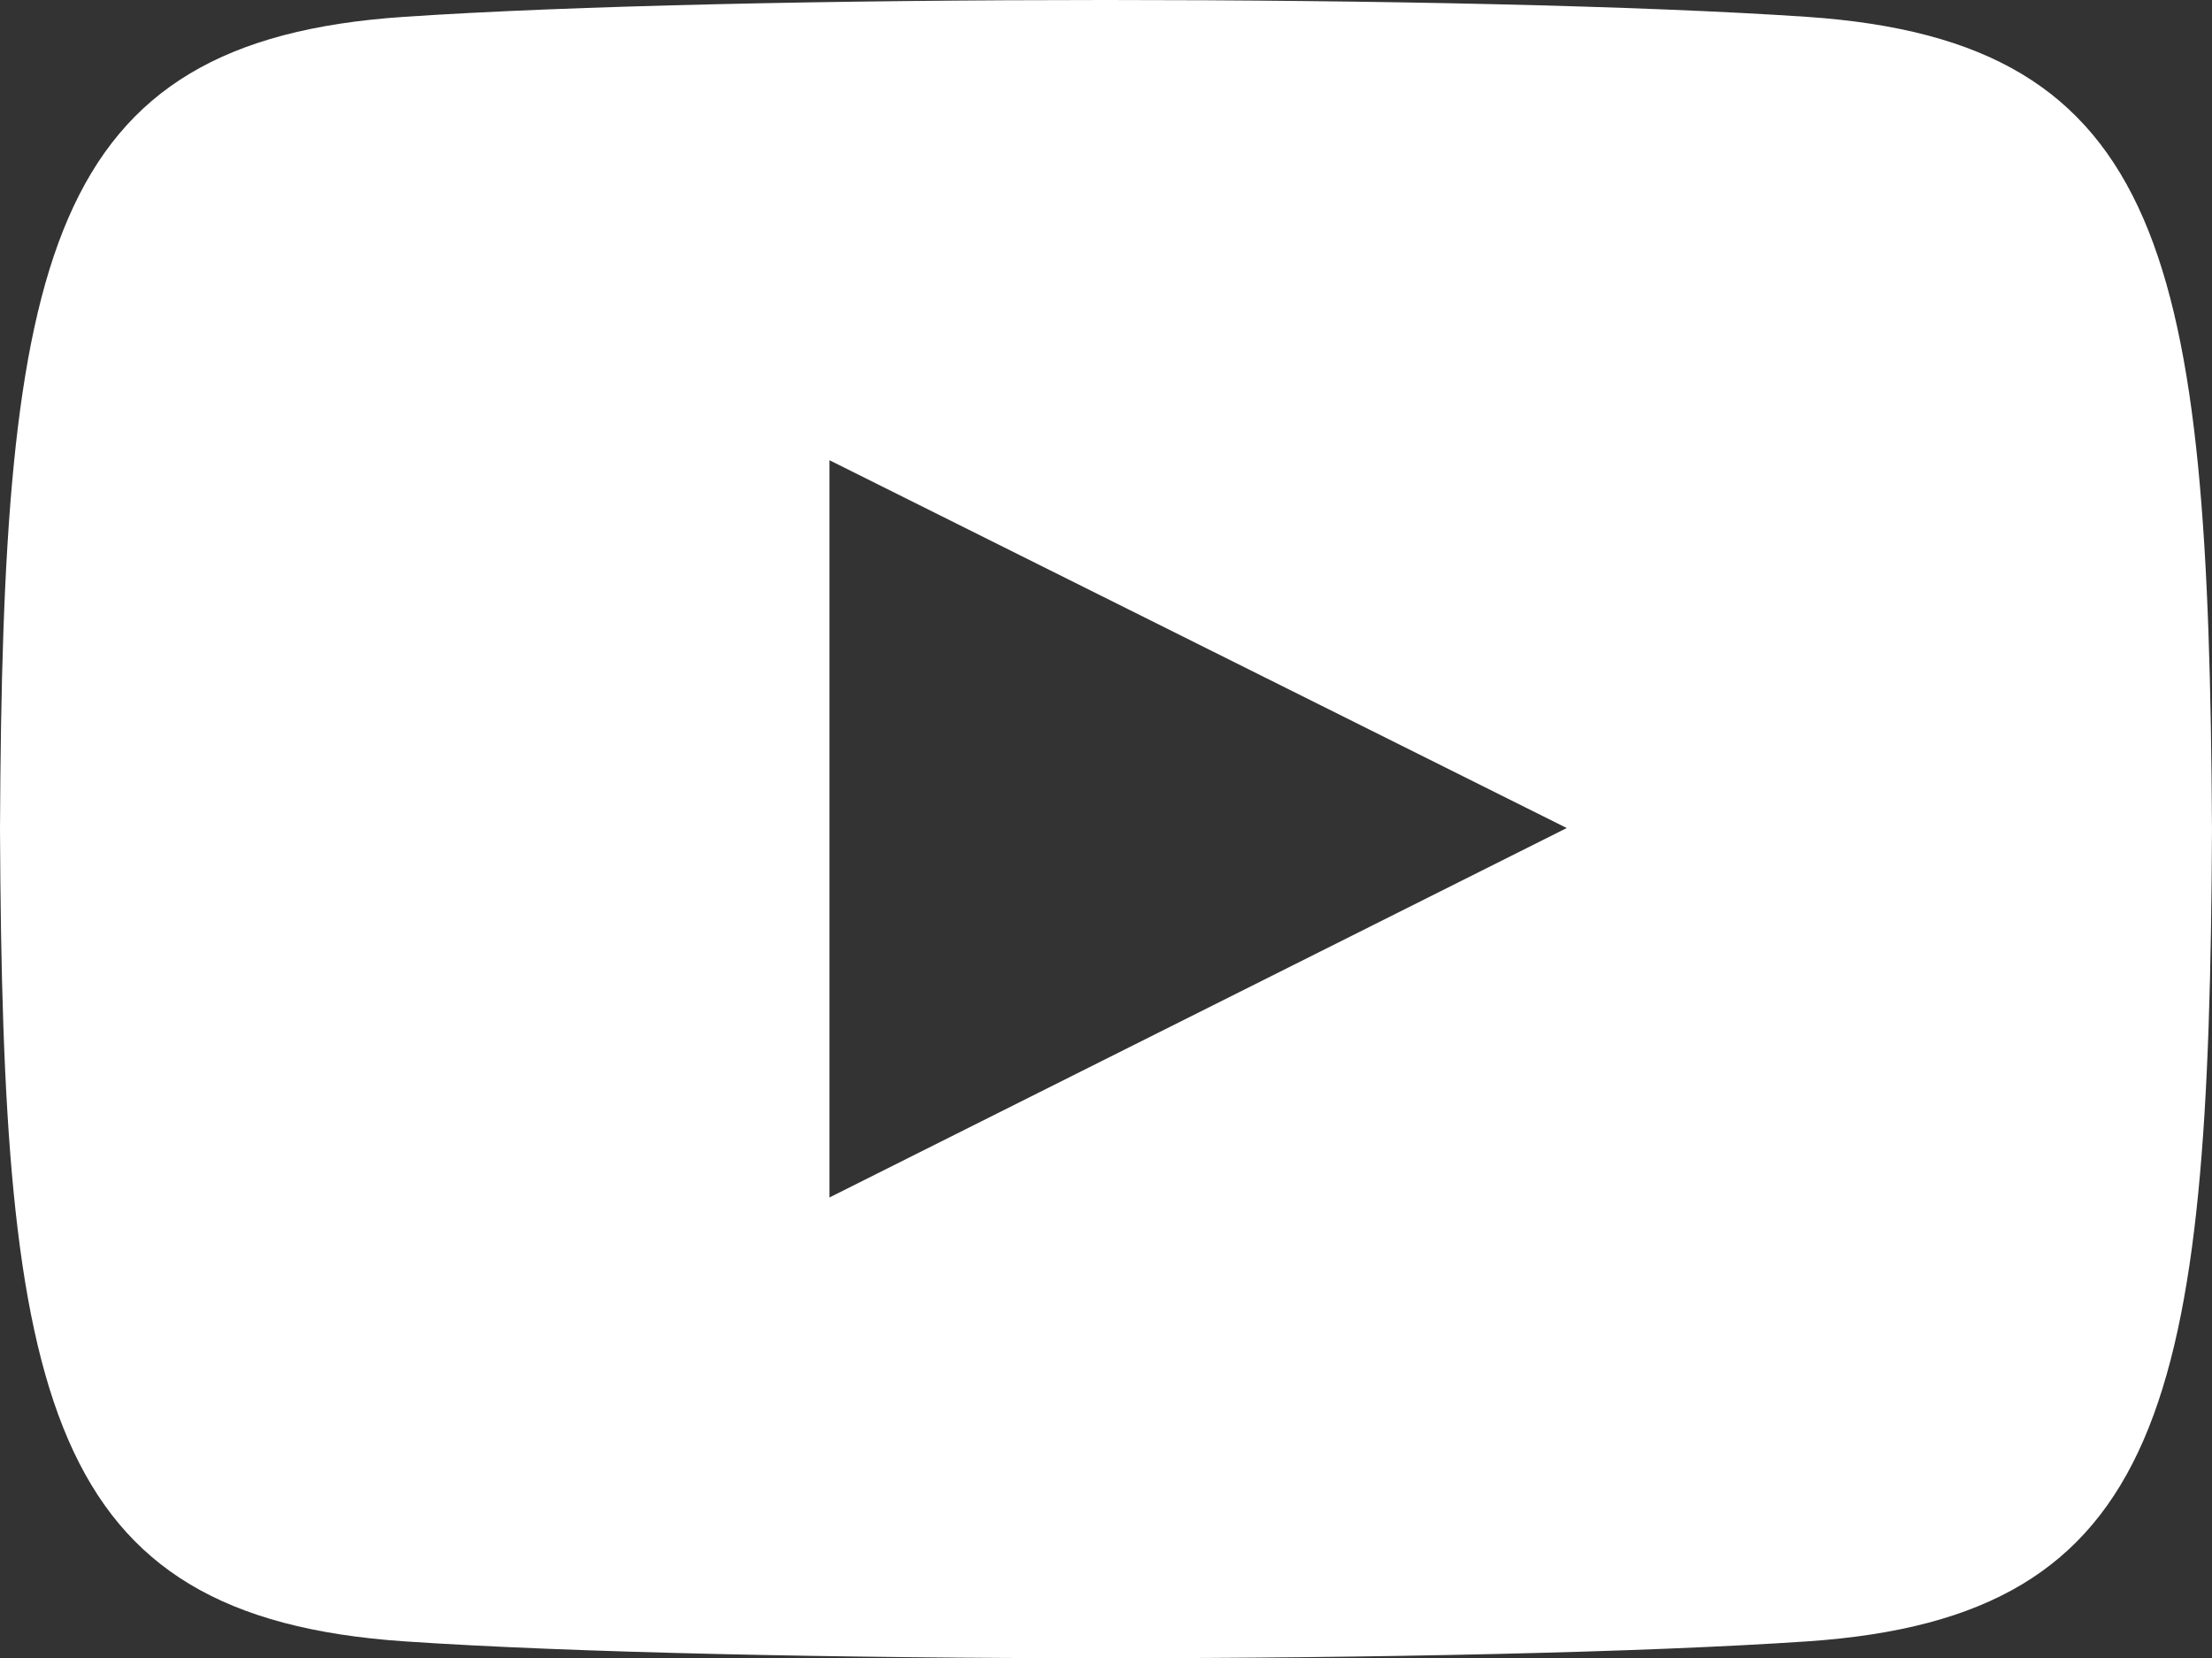 <?xml version="1.0" encoding="UTF-8"?><svg id="_レイヤー_2" xmlns="http://www.w3.org/2000/svg" viewBox="0 0 413.1 309.7"><rect x="0" y="0" width="413.1" height="309.7" fill="#333333" stroke="none"/><defs><style>.cls-1{fill:#fff;}</style></defs><g id="_レイヤー_2-2"><g id="_レイヤー_1-2"><path class="cls-1" d="M337.5,3.15C275.5-1.05,137.4-1.05,75.4,3.15,8.4,7.65,.5,48.25,0,154.85c.5,106.4,8.3,147.1,75.5,151.7,61.9,4.2,200.1,4.2,262.1,0,67.1-4.6,75-45.1,75.5-151.7-.6-106.5-8.4-147.1-75.6-151.7ZM154.9,223.65V85.95l137.7,68.7-137.7,69h0Z"/></g></g></svg>